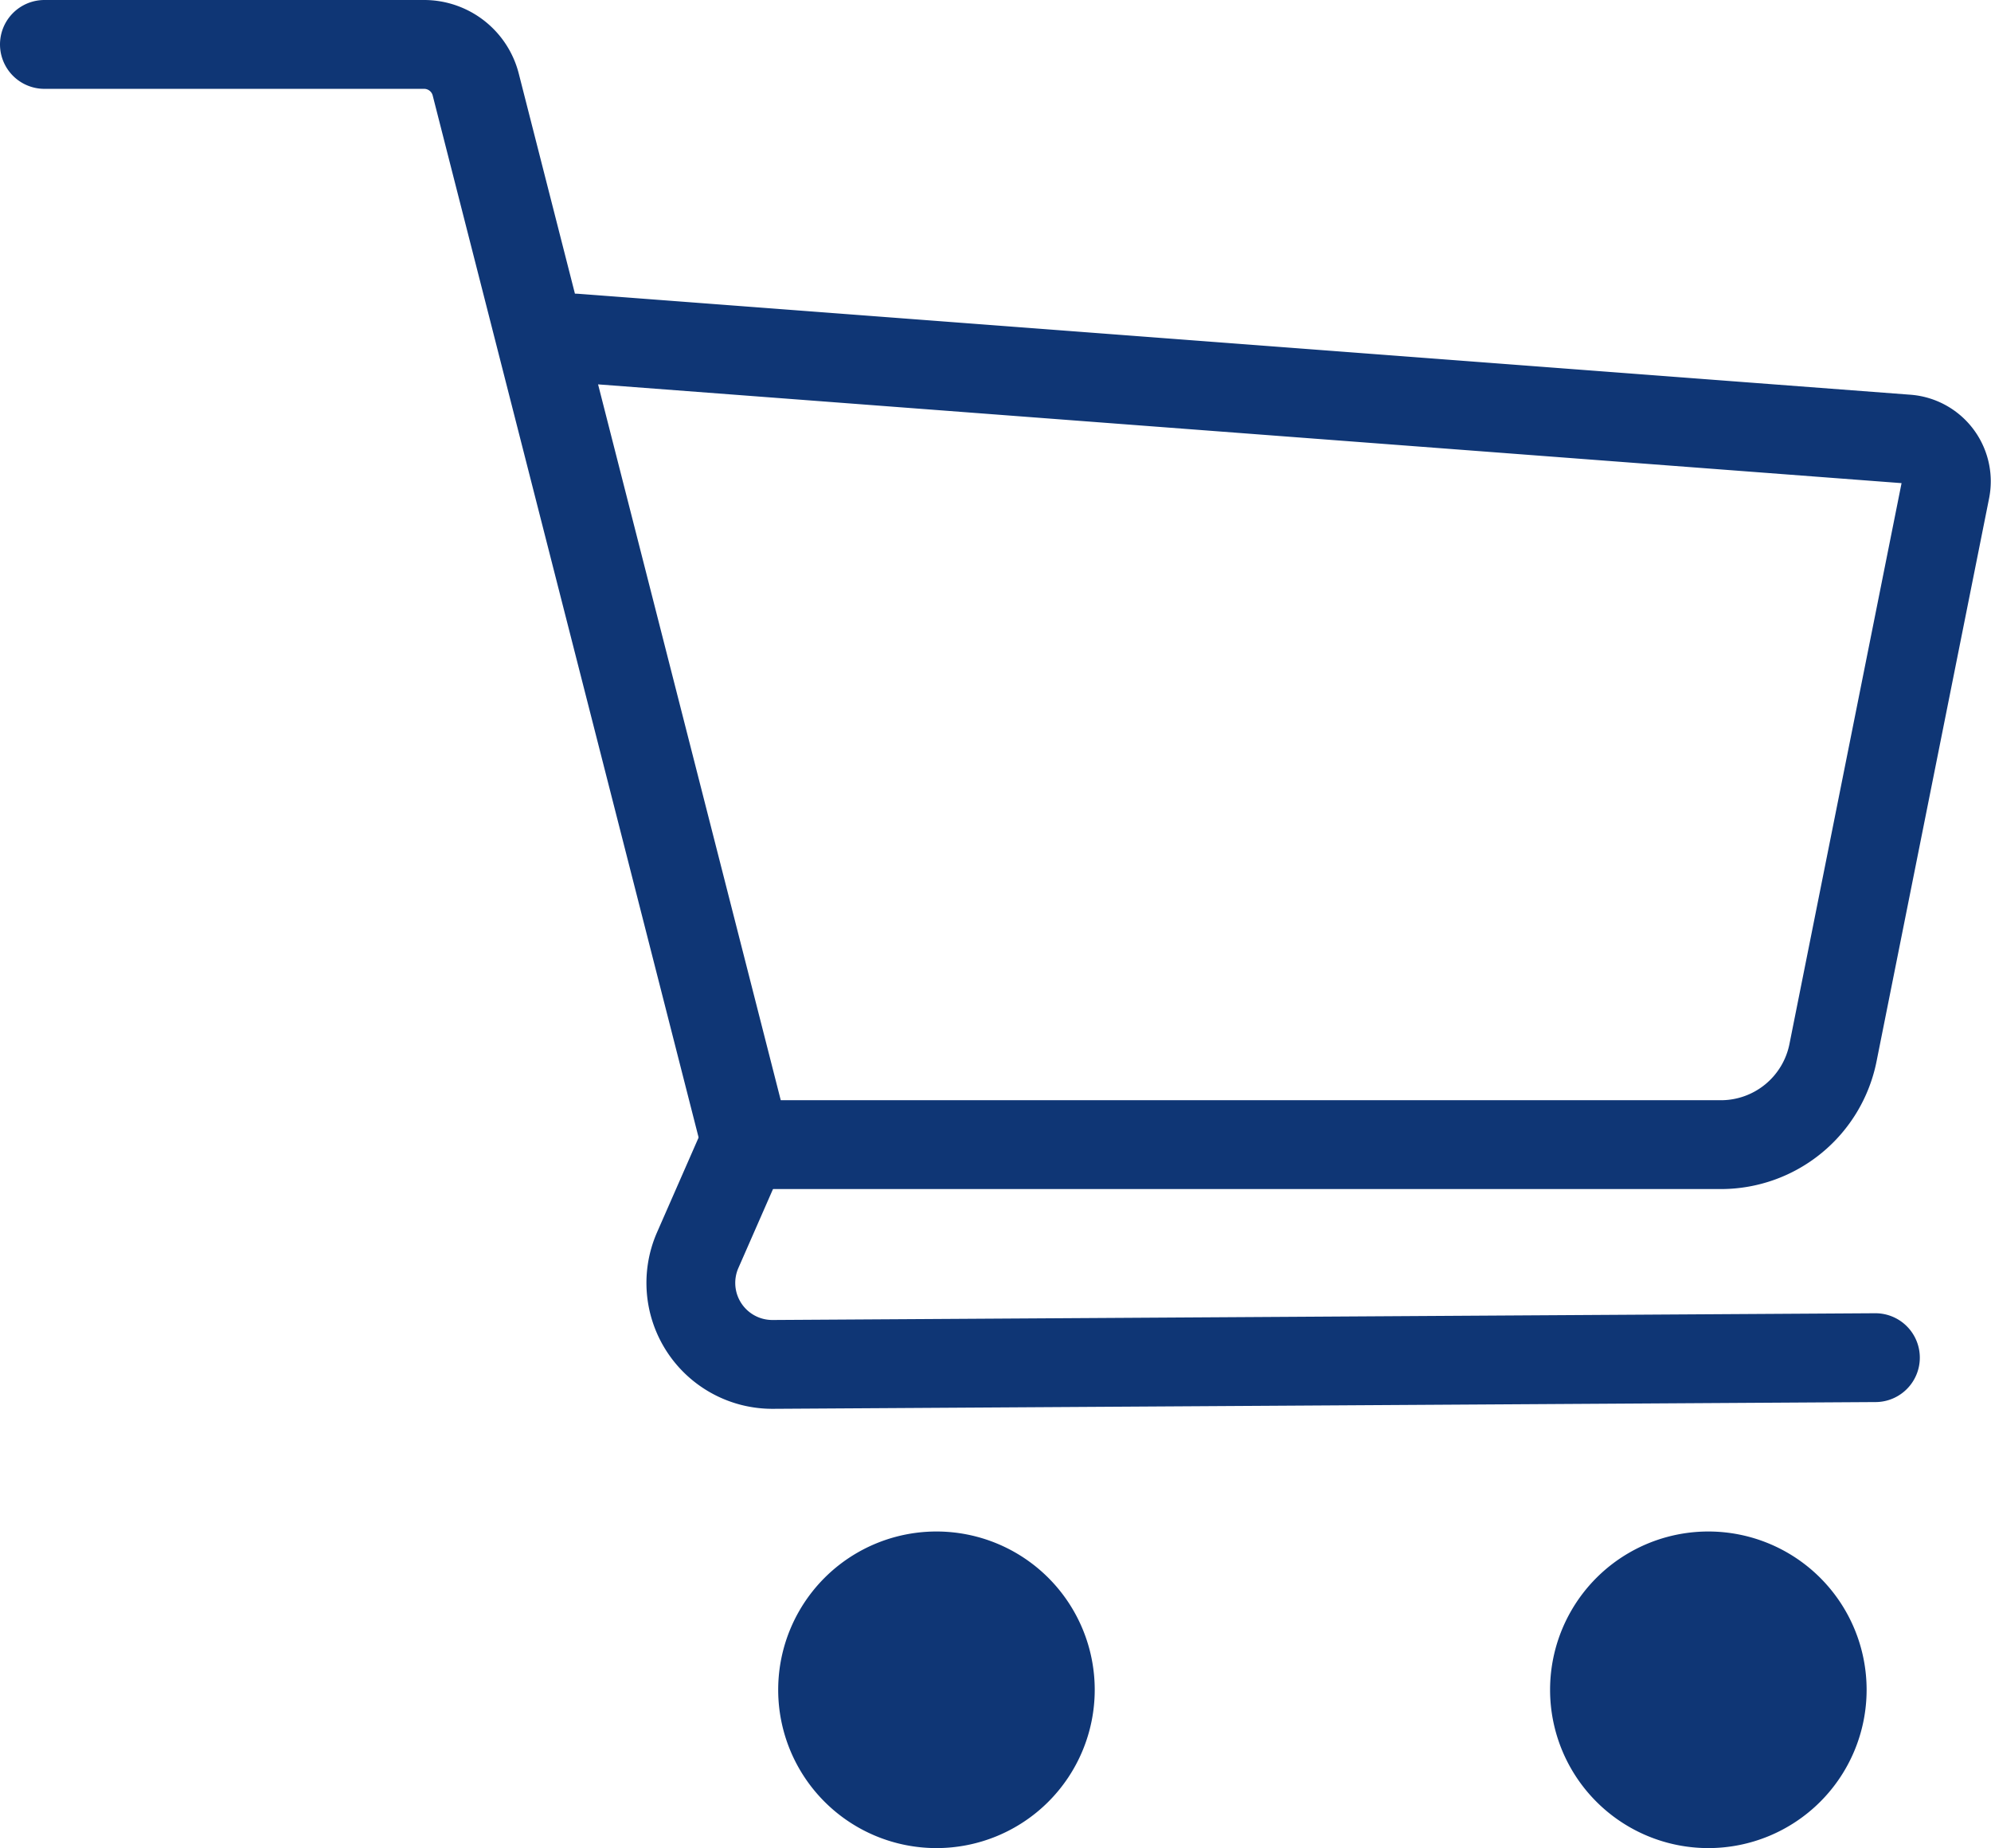 <svg xmlns="http://www.w3.org/2000/svg" width="44.835" height="41.609" viewBox="0 0 44.835 41.609">
  <g id="ico_shop" transform="translate(-150.673 -1127.175)">
    <path id="パス_88" data-name="パス 88" d="M164.5,1146.936a3.564,3.564,0,1,1-3.566,3.564A3.564,3.564,0,0,1,164.5,1146.936Z" transform="translate(7.263 14.72)" fill="#0f3675"/>
    <path id="パス_89" data-name="パス 89" d="M174.238,1146.936a3.564,3.564,0,1,1-3.566,3.564A3.564,3.564,0,0,1,174.238,1146.936Z" transform="translate(14.907 14.72)" fill="#0f3675"/>
    <path id="パス_90" data-name="パス 90" d="M151.673,1128.175h8.554a1.2,1.2,0,0,1,1.158.9l6.093,23.871h21.949a2.574,2.574,0,0,0,2.523-2.07l2.534-12.675a.956.956,0,0,0-.867-1.142l-29.992-2.272" transform="translate(0 0)" fill="none" stroke="#0f3675" stroke-linecap="round" stroke-linejoin="round" stroke-width="2"/>
    <path id="パス_91" data-name="パス 91" d="M161.078,1141.991l-1.092,2.49a1.835,1.835,0,0,0,1.692,2.573l24.828-.152" transform="translate(6.399 10.84)" fill="none" stroke="#0f3675" stroke-linecap="round" stroke-linejoin="round" stroke-width="2"/>
  </g>
</svg>
